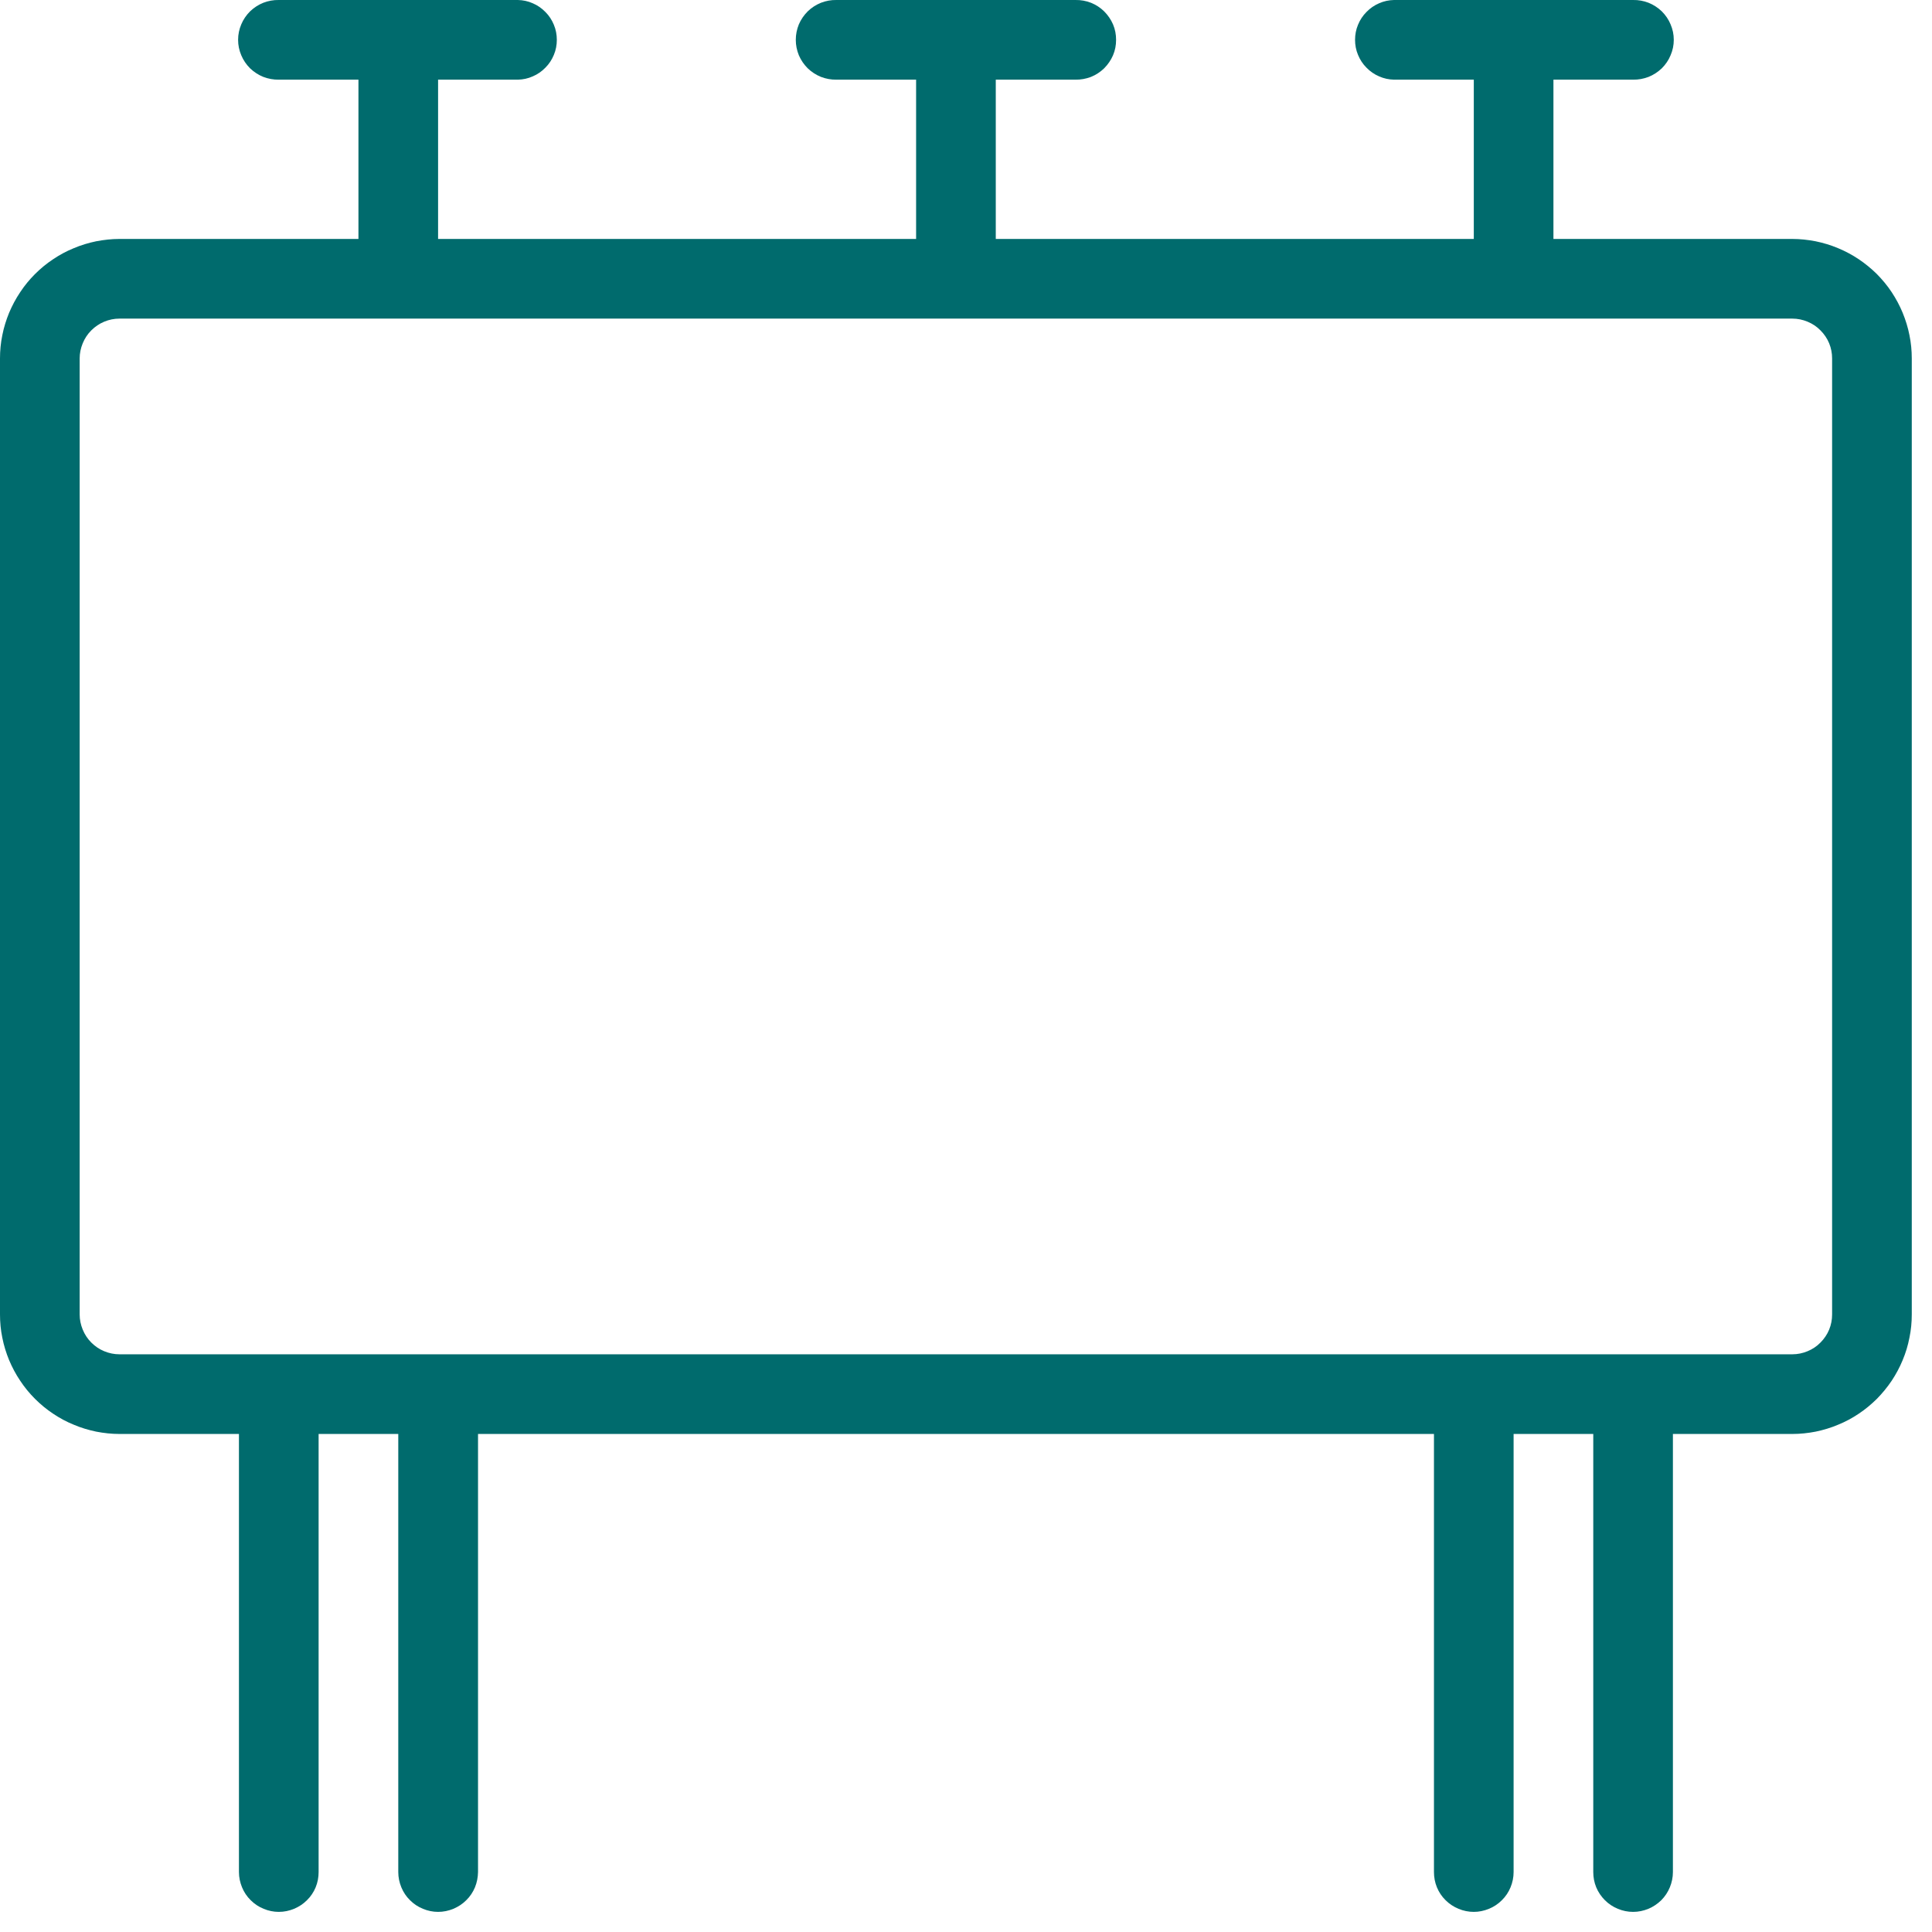 <?xml version="1.0" encoding="UTF-8"?> <svg xmlns="http://www.w3.org/2000/svg" xmlns:xlink="http://www.w3.org/1999/xlink" width="71.25pt" height="71.25pt" viewBox="0 0 71.25 71.25" version="1.2"><defs><clipPath id="clip1"><path d="M 0 8 L 70.508 8 L 70.508 53 L 0 53 Z M 0 8 "></path></clipPath><clipPath id="clip2"><path d="M 8 49 L 12 49 L 12 70.508 L 8 70.508 Z M 8 49 "></path></clipPath><clipPath id="clip3"><path d="M 14 49 L 18 49 L 18 70.508 L 14 70.508 Z M 14 49 "></path></clipPath><clipPath id="clip4"><path d="M 52 49 L 56 49 L 56 70.508 L 52 70.508 Z M 52 49 "></path></clipPath><clipPath id="clip5"><path d="M 58 49 L 62 49 L 62 70.508 L 58 70.508 Z M 58 49 "></path></clipPath></defs><g id="surface1"><g clip-path="url(#clip1)" clip-rule="nonzero"><path style=" stroke:none;fill-rule:nonzero;fill:#006b6d;fill-opacity:1;" d="M 66.102 52.883 L 4.406 52.883 C 4.117 52.883 3.832 52.852 3.547 52.797 C 3.266 52.738 2.988 52.656 2.723 52.543 C 2.453 52.434 2.199 52.297 1.961 52.137 C 1.719 51.977 1.496 51.793 1.293 51.59 C 1.086 51.383 0.906 51.164 0.746 50.922 C 0.582 50.68 0.449 50.426 0.336 50.16 C 0.227 49.895 0.141 49.617 0.086 49.336 C 0.027 49.051 0 48.766 0 48.473 L 0 13.219 C 0 12.93 0.027 12.645 0.086 12.359 C 0.141 12.078 0.227 11.801 0.336 11.535 C 0.449 11.27 0.582 11.016 0.746 10.773 C 0.906 10.531 1.086 10.312 1.293 10.105 C 1.496 9.902 1.719 9.719 1.961 9.559 C 2.199 9.398 2.453 9.262 2.723 9.152 C 2.988 9.039 3.266 8.957 3.547 8.898 C 3.832 8.844 4.117 8.812 4.406 8.812 L 66.098 8.812 C 66.387 8.812 66.676 8.844 66.957 8.898 C 67.242 8.957 67.516 9.039 67.785 9.152 C 68.051 9.262 68.305 9.398 68.547 9.559 C 68.785 9.719 69.008 9.902 69.215 10.105 C 69.418 10.312 69.602 10.531 69.762 10.773 C 69.922 11.016 70.059 11.27 70.168 11.535 C 70.277 11.801 70.363 12.078 70.418 12.359 C 70.477 12.645 70.504 12.93 70.504 13.219 L 70.504 48.473 C 70.504 48.766 70.477 49.051 70.418 49.332 C 70.363 49.617 70.281 49.891 70.168 50.16 C 70.059 50.426 69.922 50.68 69.762 50.922 C 69.602 51.16 69.418 51.383 69.215 51.59 C 69.008 51.793 68.789 51.977 68.547 52.137 C 68.309 52.297 68.055 52.434 67.785 52.543 C 67.52 52.656 67.242 52.738 66.961 52.797 C 66.676 52.852 66.391 52.883 66.102 52.883 Z M 4.406 11.75 C 4.211 11.75 4.023 11.789 3.844 11.863 C 3.664 11.938 3.508 12.043 3.367 12.184 C 3.23 12.32 3.125 12.48 3.051 12.66 C 2.977 12.84 2.938 13.027 2.938 13.219 L 2.938 48.473 C 2.938 48.668 2.977 48.855 3.051 49.035 C 3.125 49.215 3.23 49.375 3.367 49.512 C 3.508 49.652 3.664 49.758 3.844 49.832 C 4.023 49.906 4.211 49.945 4.406 49.945 L 66.098 49.945 C 66.293 49.945 66.48 49.906 66.66 49.832 C 66.84 49.758 67 49.652 67.137 49.512 C 67.273 49.375 67.383 49.215 67.457 49.035 C 67.531 48.855 67.566 48.668 67.566 48.473 L 67.566 13.219 C 67.566 13.027 67.531 12.84 67.457 12.66 C 67.383 12.48 67.273 12.32 67.137 12.184 C 67 12.043 66.84 11.938 66.66 11.863 C 66.48 11.789 66.293 11.75 66.098 11.75 Z M 4.406 11.75 "></path></g><g clip-path="url(#clip2)" clip-rule="nonzero"><path style=" stroke:none;fill-rule:nonzero;fill:#006b6d;fill-opacity:1;" d="M 10.281 70.508 C 10.09 70.508 9.902 70.469 9.723 70.395 C 9.539 70.32 9.383 70.215 9.246 70.078 C 9.105 69.941 9 69.781 8.926 69.602 C 8.852 69.422 8.812 69.234 8.812 69.039 L 8.812 51.41 C 8.816 51.219 8.859 51.035 8.934 50.859 C 9.012 50.684 9.117 50.527 9.254 50.395 C 9.391 50.258 9.551 50.156 9.727 50.082 C 9.906 50.008 10.09 49.973 10.281 49.973 C 10.477 49.973 10.66 50.008 10.836 50.082 C 11.016 50.156 11.172 50.258 11.312 50.395 C 11.449 50.527 11.555 50.684 11.633 50.859 C 11.707 51.035 11.746 51.219 11.75 51.41 L 11.75 69.039 C 11.75 69.234 11.715 69.422 11.641 69.602 C 11.566 69.781 11.461 69.941 11.32 70.078 C 11.184 70.215 11.023 70.32 10.844 70.395 C 10.664 70.469 10.477 70.508 10.281 70.508 Z M 10.281 70.508 "></path></g><g clip-path="url(#clip3)" clip-rule="nonzero"><path style=" stroke:none;fill-rule:nonzero;fill:#006b6d;fill-opacity:1;" d="M 16.156 70.508 C 15.965 70.508 15.777 70.469 15.598 70.395 C 15.414 70.32 15.258 70.215 15.121 70.078 C 14.98 69.941 14.875 69.781 14.801 69.602 C 14.727 69.422 14.688 69.234 14.688 69.039 L 14.688 51.41 C 14.691 51.219 14.734 51.035 14.809 50.859 C 14.887 50.684 14.992 50.527 15.129 50.395 C 15.266 50.258 15.426 50.156 15.602 50.082 C 15.781 50.008 15.965 49.973 16.156 49.973 C 16.352 49.973 16.535 50.008 16.715 50.082 C 16.891 50.156 17.047 50.258 17.188 50.395 C 17.324 50.527 17.43 50.684 17.508 50.859 C 17.582 51.035 17.621 51.219 17.629 51.41 L 17.629 69.039 C 17.625 69.234 17.59 69.422 17.516 69.602 C 17.441 69.781 17.336 69.941 17.195 70.078 C 17.059 70.215 16.898 70.32 16.719 70.395 C 16.539 70.469 16.352 70.508 16.156 70.508 Z M 16.156 70.508 "></path></g><g clip-path="url(#clip4)" clip-rule="nonzero"><path style=" stroke:none;fill-rule:nonzero;fill:#006b6d;fill-opacity:1;" d="M 54.352 70.508 C 54.156 70.508 53.969 70.469 53.789 70.395 C 53.609 70.32 53.449 70.215 53.312 70.078 C 53.172 69.941 53.066 69.781 52.992 69.602 C 52.918 69.422 52.883 69.234 52.883 69.039 L 52.883 51.41 C 52.887 51.219 52.926 51.035 53 50.859 C 53.078 50.684 53.184 50.527 53.32 50.395 C 53.461 50.258 53.617 50.156 53.793 50.082 C 53.973 50.008 54.156 49.973 54.352 49.973 C 54.543 49.973 54.727 50.008 54.906 50.082 C 55.082 50.156 55.242 50.258 55.379 50.395 C 55.516 50.527 55.621 50.684 55.699 50.859 C 55.773 51.035 55.816 51.219 55.82 51.41 L 55.82 69.039 C 55.82 69.234 55.781 69.422 55.707 69.602 C 55.633 69.781 55.527 69.941 55.387 70.078 C 55.25 70.215 55.094 70.32 54.91 70.395 C 54.73 70.469 54.543 70.508 54.352 70.508 Z M 54.352 70.508 "></path></g><g clip-path="url(#clip5)" clip-rule="nonzero"><path style=" stroke:none;fill-rule:nonzero;fill:#006b6d;fill-opacity:1;" d="M 60.227 70.508 C 60.031 70.508 59.844 70.469 59.664 70.395 C 59.484 70.32 59.324 70.215 59.188 70.078 C 59.051 69.941 58.941 69.781 58.867 69.602 C 58.793 69.422 58.758 69.234 58.758 69.039 L 58.758 51.41 C 58.762 51.219 58.801 51.035 58.879 50.859 C 58.953 50.684 59.062 50.527 59.199 50.395 C 59.336 50.258 59.492 50.156 59.672 50.082 C 59.848 50.008 60.035 49.973 60.227 49.973 C 60.418 49.973 60.602 50.008 60.781 50.082 C 60.957 50.156 61.117 50.258 61.254 50.395 C 61.391 50.527 61.496 50.684 61.574 50.859 C 61.652 51.035 61.691 51.219 61.695 51.41 L 61.695 69.039 C 61.695 69.234 61.656 69.422 61.582 69.602 C 61.508 69.781 61.402 69.941 61.266 70.078 C 61.125 70.215 60.969 70.32 60.789 70.395 C 60.609 70.469 60.422 70.508 60.227 70.508 Z M 60.227 70.508 "></path></g><path style=" stroke:none;fill-rule:nonzero;fill:#006b6d;fill-opacity:1;" d="M 14.688 10.281 C 14.496 10.281 14.309 10.246 14.129 10.172 C 13.949 10.098 13.789 9.988 13.652 9.852 C 13.512 9.715 13.406 9.555 13.332 9.375 C 13.258 9.195 13.219 9.008 13.219 8.812 L 13.219 1.469 C 13.215 1.273 13.25 1.082 13.324 0.898 C 13.395 0.715 13.5 0.551 13.641 0.41 C 13.777 0.27 13.938 0.16 14.121 0.086 C 14.301 0.008 14.492 -0.031 14.688 -0.031 C 14.887 -0.031 15.074 0.008 15.258 0.086 C 15.441 0.16 15.602 0.27 15.738 0.41 C 15.875 0.551 15.98 0.715 16.055 0.898 C 16.129 1.082 16.16 1.273 16.156 1.469 L 16.156 8.812 C 16.156 9.008 16.121 9.195 16.047 9.375 C 15.973 9.555 15.863 9.715 15.727 9.852 C 15.59 9.988 15.43 10.098 15.25 10.172 C 15.07 10.246 14.883 10.281 14.688 10.281 Z M 14.688 10.281 "></path><path style=" stroke:none;fill-rule:nonzero;fill:#006b6d;fill-opacity:1;" d="M 19.098 2.938 L 10.281 2.938 C 10.086 2.941 9.895 2.906 9.711 2.836 C 9.527 2.762 9.367 2.656 9.223 2.52 C 9.082 2.379 8.973 2.219 8.898 2.039 C 8.82 1.855 8.781 1.668 8.781 1.469 C 8.781 1.27 8.82 1.082 8.898 0.898 C 8.973 0.719 9.082 0.559 9.223 0.418 C 9.367 0.281 9.527 0.176 9.711 0.102 C 9.895 0.031 10.086 -0.004 10.281 0 L 19.098 0 C 19.289 0.004 19.473 0.043 19.648 0.121 C 19.824 0.195 19.98 0.305 20.113 0.441 C 20.25 0.578 20.352 0.734 20.426 0.914 C 20.5 1.09 20.535 1.277 20.535 1.469 C 20.535 1.66 20.5 1.848 20.426 2.023 C 20.352 2.203 20.25 2.359 20.113 2.496 C 19.98 2.633 19.824 2.742 19.648 2.816 C 19.473 2.895 19.289 2.934 19.098 2.938 Z M 19.098 2.938 "></path><path style=" stroke:none;fill-rule:nonzero;fill:#006b6d;fill-opacity:1;" d="M 35.254 10.281 C 35.059 10.281 34.871 10.246 34.691 10.172 C 34.512 10.098 34.355 9.988 34.215 9.852 C 34.078 9.715 33.973 9.555 33.898 9.375 C 33.824 9.195 33.785 9.008 33.785 8.812 L 33.785 1.469 C 33.789 1.277 33.828 1.094 33.906 0.918 C 33.98 0.738 34.09 0.586 34.227 0.449 C 34.363 0.316 34.52 0.211 34.699 0.141 C 34.879 0.066 35.062 0.031 35.254 0.031 C 35.445 0.031 35.633 0.066 35.809 0.141 C 35.988 0.211 36.145 0.316 36.281 0.449 C 36.418 0.586 36.527 0.738 36.602 0.918 C 36.68 1.094 36.719 1.277 36.723 1.469 L 36.723 8.812 C 36.723 9.008 36.684 9.195 36.609 9.375 C 36.535 9.555 36.43 9.715 36.293 9.852 C 36.156 9.988 35.996 10.094 35.816 10.172 C 35.637 10.246 35.449 10.281 35.254 10.281 Z M 35.254 10.281 "></path><path style=" stroke:none;fill-rule:nonzero;fill:#006b6d;fill-opacity:1;" d="M 39.66 2.938 L 30.848 2.938 C 30.648 2.941 30.461 2.906 30.277 2.836 C 30.094 2.762 29.93 2.656 29.789 2.52 C 29.648 2.379 29.539 2.219 29.461 2.039 C 29.387 1.855 29.348 1.668 29.348 1.469 C 29.348 1.27 29.387 1.082 29.461 0.898 C 29.539 0.719 29.648 0.559 29.789 0.418 C 29.93 0.281 30.094 0.176 30.277 0.102 C 30.461 0.031 30.648 -0.004 30.848 0 L 39.66 0 C 39.859 -0.004 40.051 0.031 40.234 0.102 C 40.418 0.176 40.578 0.281 40.719 0.418 C 40.859 0.559 40.969 0.719 41.047 0.898 C 41.125 1.082 41.16 1.27 41.16 1.469 C 41.16 1.668 41.125 1.855 41.047 2.039 C 40.969 2.219 40.859 2.379 40.719 2.52 C 40.578 2.656 40.418 2.762 40.234 2.836 C 40.051 2.906 39.859 2.941 39.66 2.938 Z M 39.66 2.938 "></path><path style=" stroke:none;fill-rule:nonzero;fill:#006b6d;fill-opacity:1;" d="M 55.82 10.281 C 55.625 10.281 55.438 10.246 55.258 10.172 C 55.078 10.098 54.918 9.988 54.781 9.852 C 54.641 9.715 54.535 9.555 54.461 9.375 C 54.387 9.195 54.352 9.008 54.352 8.812 L 54.352 1.469 C 54.348 1.273 54.379 1.082 54.453 0.898 C 54.527 0.715 54.633 0.551 54.77 0.41 C 54.906 0.27 55.066 0.16 55.25 0.082 C 55.43 0.008 55.621 -0.031 55.82 -0.031 C 56.016 -0.031 56.207 0.008 56.387 0.082 C 56.57 0.16 56.73 0.27 56.867 0.41 C 57.008 0.551 57.113 0.715 57.184 0.898 C 57.258 1.082 57.293 1.273 57.289 1.469 L 57.289 8.812 C 57.289 9.008 57.25 9.195 57.176 9.375 C 57.102 9.555 56.996 9.715 56.855 9.852 C 56.719 9.988 56.559 10.098 56.379 10.172 C 56.199 10.246 56.012 10.281 55.82 10.281 Z M 55.82 10.281 "></path><path style=" stroke:none;fill-rule:nonzero;fill:#006b6d;fill-opacity:1;" d="M 60.227 2.938 L 51.41 2.938 C 51.219 2.934 51.035 2.895 50.859 2.816 C 50.684 2.742 50.527 2.633 50.395 2.496 C 50.258 2.359 50.156 2.203 50.082 2.023 C 50.008 1.848 49.973 1.66 49.973 1.469 C 49.973 1.277 50.008 1.09 50.082 0.914 C 50.156 0.734 50.258 0.578 50.395 0.441 C 50.527 0.305 50.684 0.195 50.859 0.121 C 51.035 0.043 51.219 0.004 51.41 0 L 60.227 0 C 60.422 -0.004 60.613 0.031 60.797 0.102 C 60.98 0.176 61.141 0.281 61.285 0.418 C 61.426 0.559 61.535 0.719 61.609 0.898 C 61.688 1.082 61.727 1.27 61.727 1.469 C 61.727 1.668 61.688 1.855 61.609 2.039 C 61.535 2.219 61.426 2.379 61.285 2.52 C 61.141 2.656 60.98 2.762 60.797 2.836 C 60.613 2.906 60.422 2.941 60.227 2.938 Z M 60.227 2.938 "></path></g></svg> 